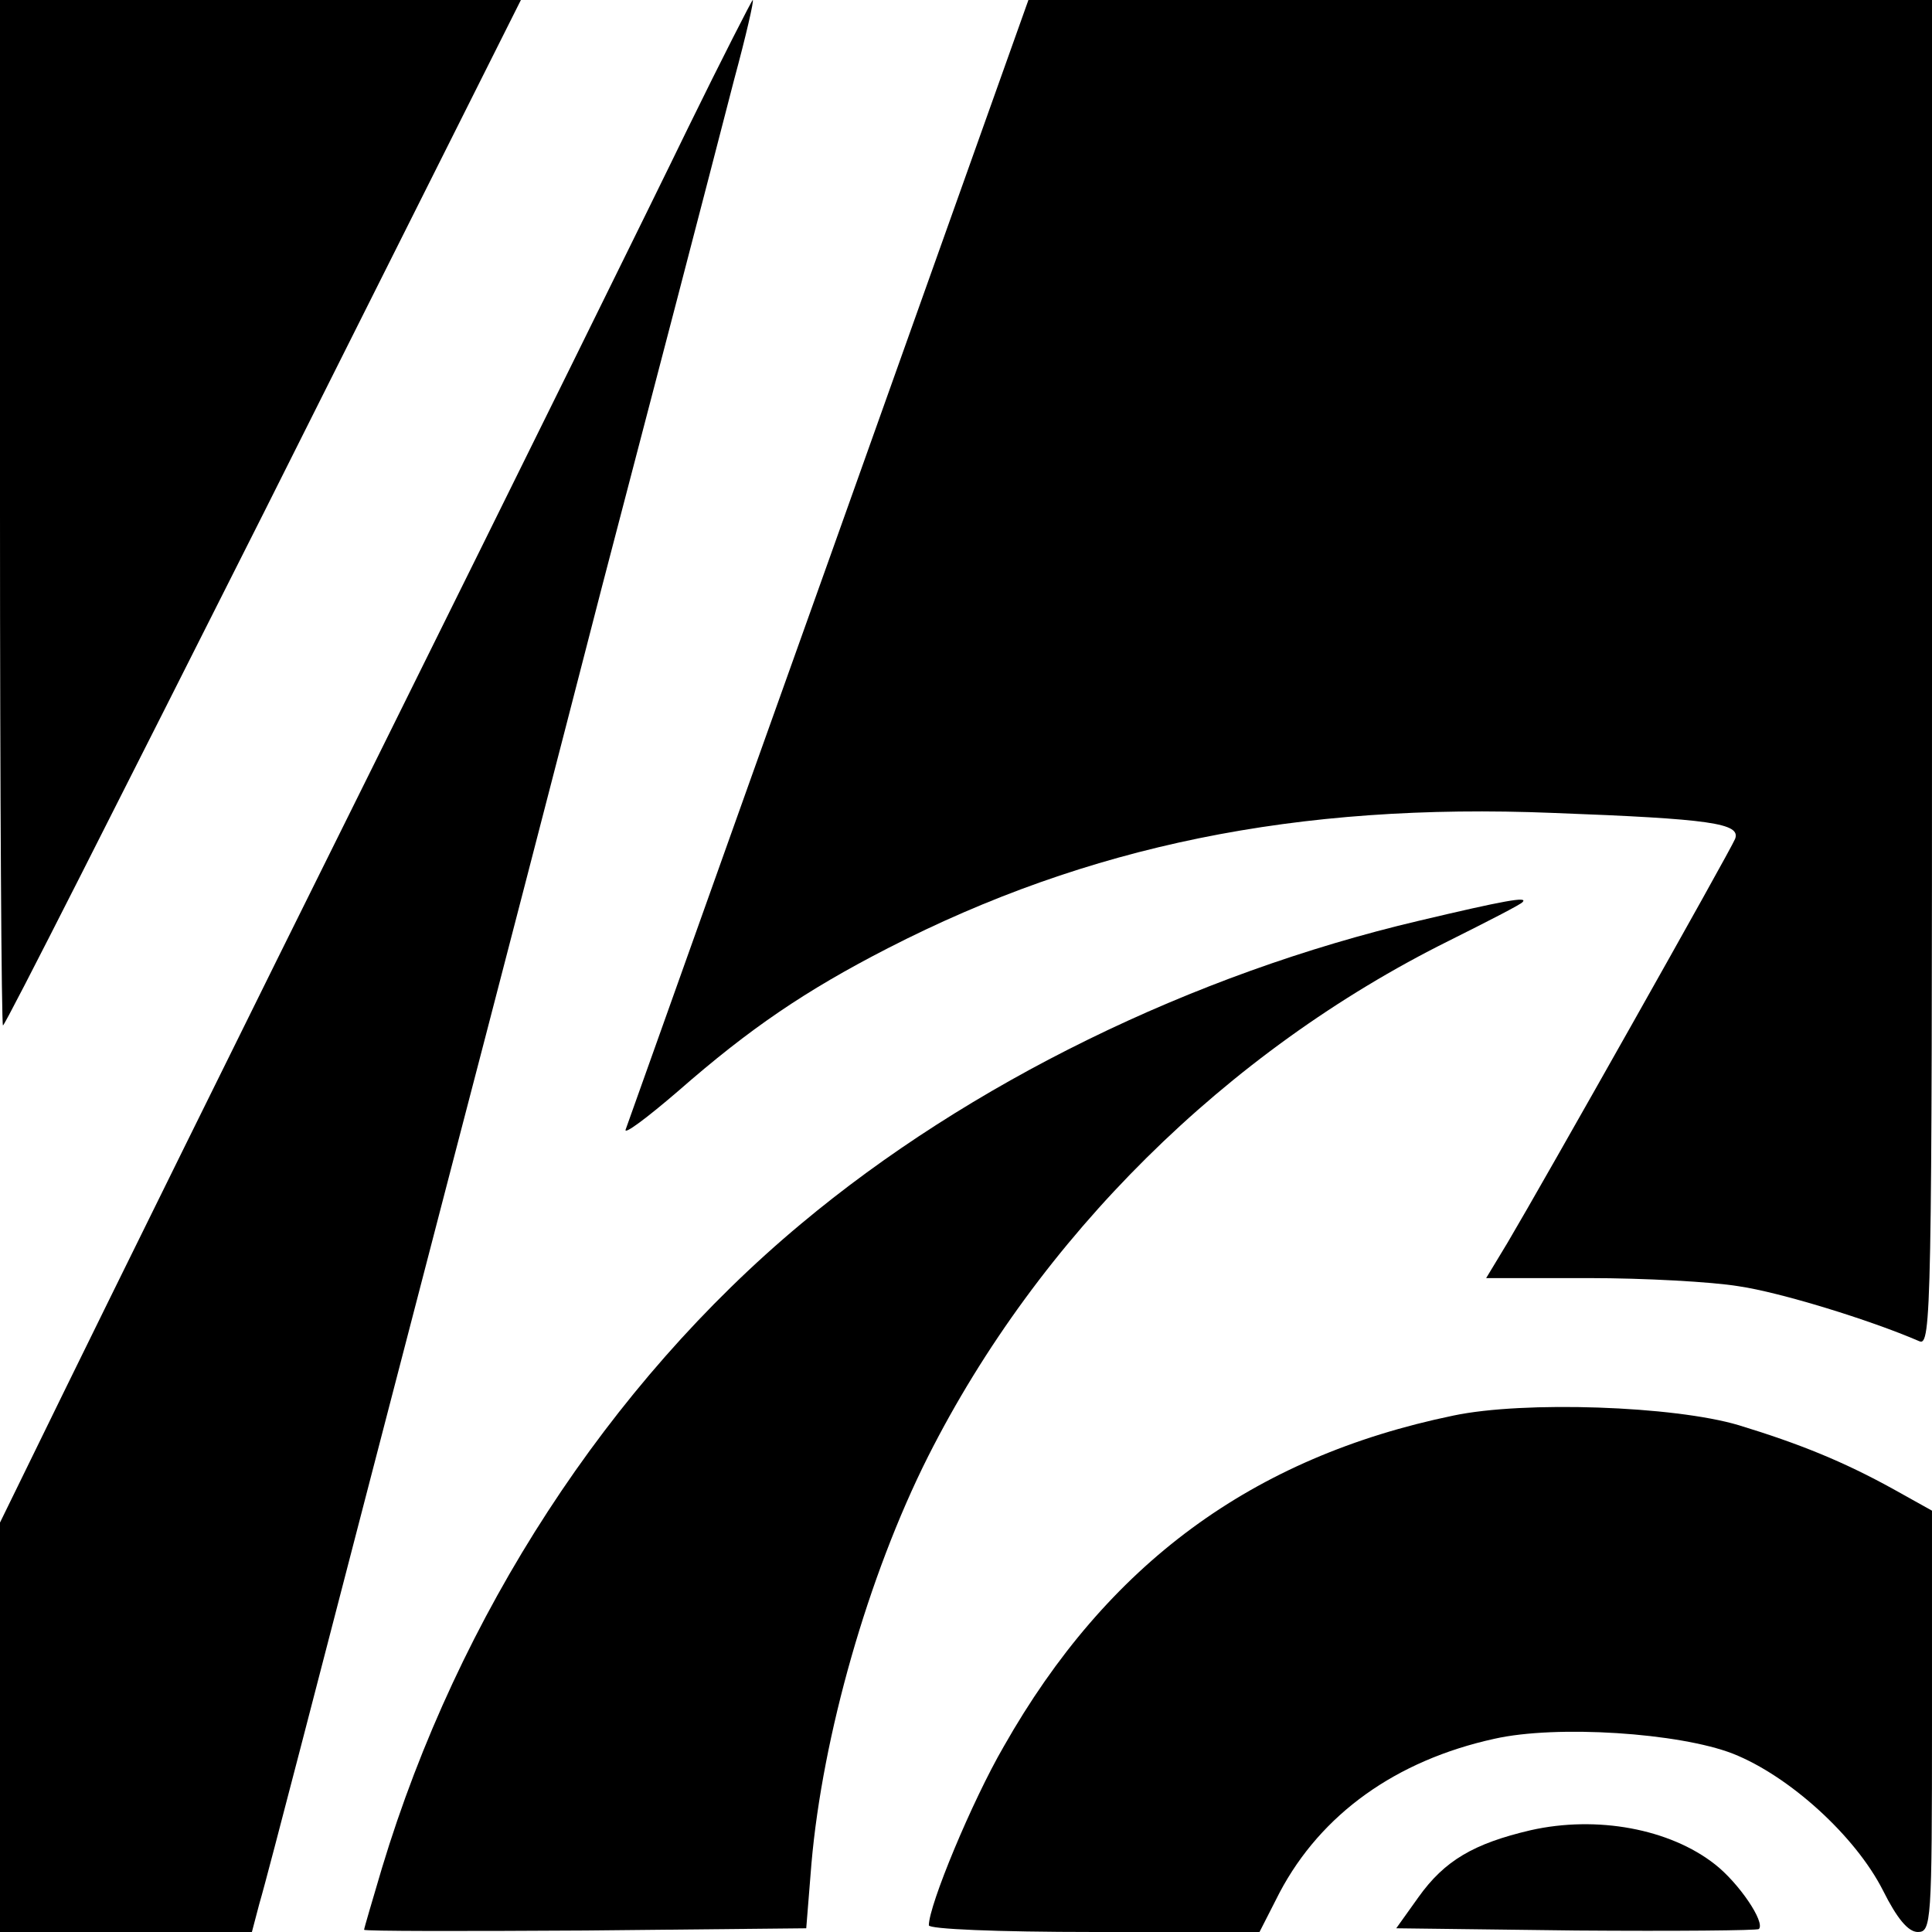 <?xml version="1.0" standalone="no"?>
<!DOCTYPE svg PUBLIC "-//W3C//DTD SVG 20010904//EN"
 "http://www.w3.org/TR/2001/REC-SVG-20010904/DTD/svg10.dtd">
<svg version="1.0" xmlns="http://www.w3.org/2000/svg"
 width="260pt" height="260pt" viewBox="0 0 260 260"
 preserveAspectRatio="xMidYMid meet">
<g transform="translate(0,260) scale(0.1,-0.1)"
fill="#000000" stroke="none">
<path d="M0 1910 c0 -379 2 -690 4 -690 3 0 160 311 351 690 l346 690 -351 0
-350 0 0 -690z"/>
<path d="M926 2428 c-46 -95 -233 -474 -416 -843 -183 -368 -372 -752 -421
-852 l-89 -182 0 -275 0 -276 170 0 169 0 10 38 c6 20 31 116 56 212 47 181
136 524 204 785 51 195 141 542 201 775 65 248 144 551 178 683 16 59 27 107
25 107 -1 0 -41 -78 -87 -172z"/>
<path d="M1116 1848 c-148 -414 -271 -760 -274 -768 -3 -8 28 15 71 52 96 84
171 135 282 192 269 138 550 196 895 182 213 -8 253 -14 245 -35 -7 -17 -258
-462 -306 -543 l-29 -48 138 0 c75 0 166 -5 202 -11 55 -8 176 -45 243 -74 16
-7 17 40 17 899 l0 906 -608 0 -608 0 -268 -752z"/>
<path d="M1910 1361 c-306 -72 -606 -219 -832 -408 -259 -216 -461 -526 -564
-867 -13 -44 -24 -81 -24 -83 0 -2 134 -2 298 -1 l297 3 7 87 c15 172 76 387
157 548 149 295 401 545 701 694 52 26 97 49 99 52 8 8 -25 2 -139 -25z"/>
<path d="M1956 695 c-271 -56 -466 -200 -605 -445 -43 -74 -101 -214 -101
-241 0 -5 90 -9 223 -9 l222 0 27 53 c56 106 157 178 289 207 84 19 249 8 321
-20 76 -30 165 -111 202 -184 19 -38 34 -56 47 -56 18 0 19 13 19 283 l0 284
-52 29 c-67 37 -126 61 -208 86 -87 26 -289 33 -384 13z"/>
<path d="M2060 137 c-77 -18 -116 -41 -151 -90 l-30 -42 242 -3 c133 -1 244 0
246 2 9 9 -27 62 -59 87 -61 48 -159 66 -248 46z"/>
</g>
</svg>
